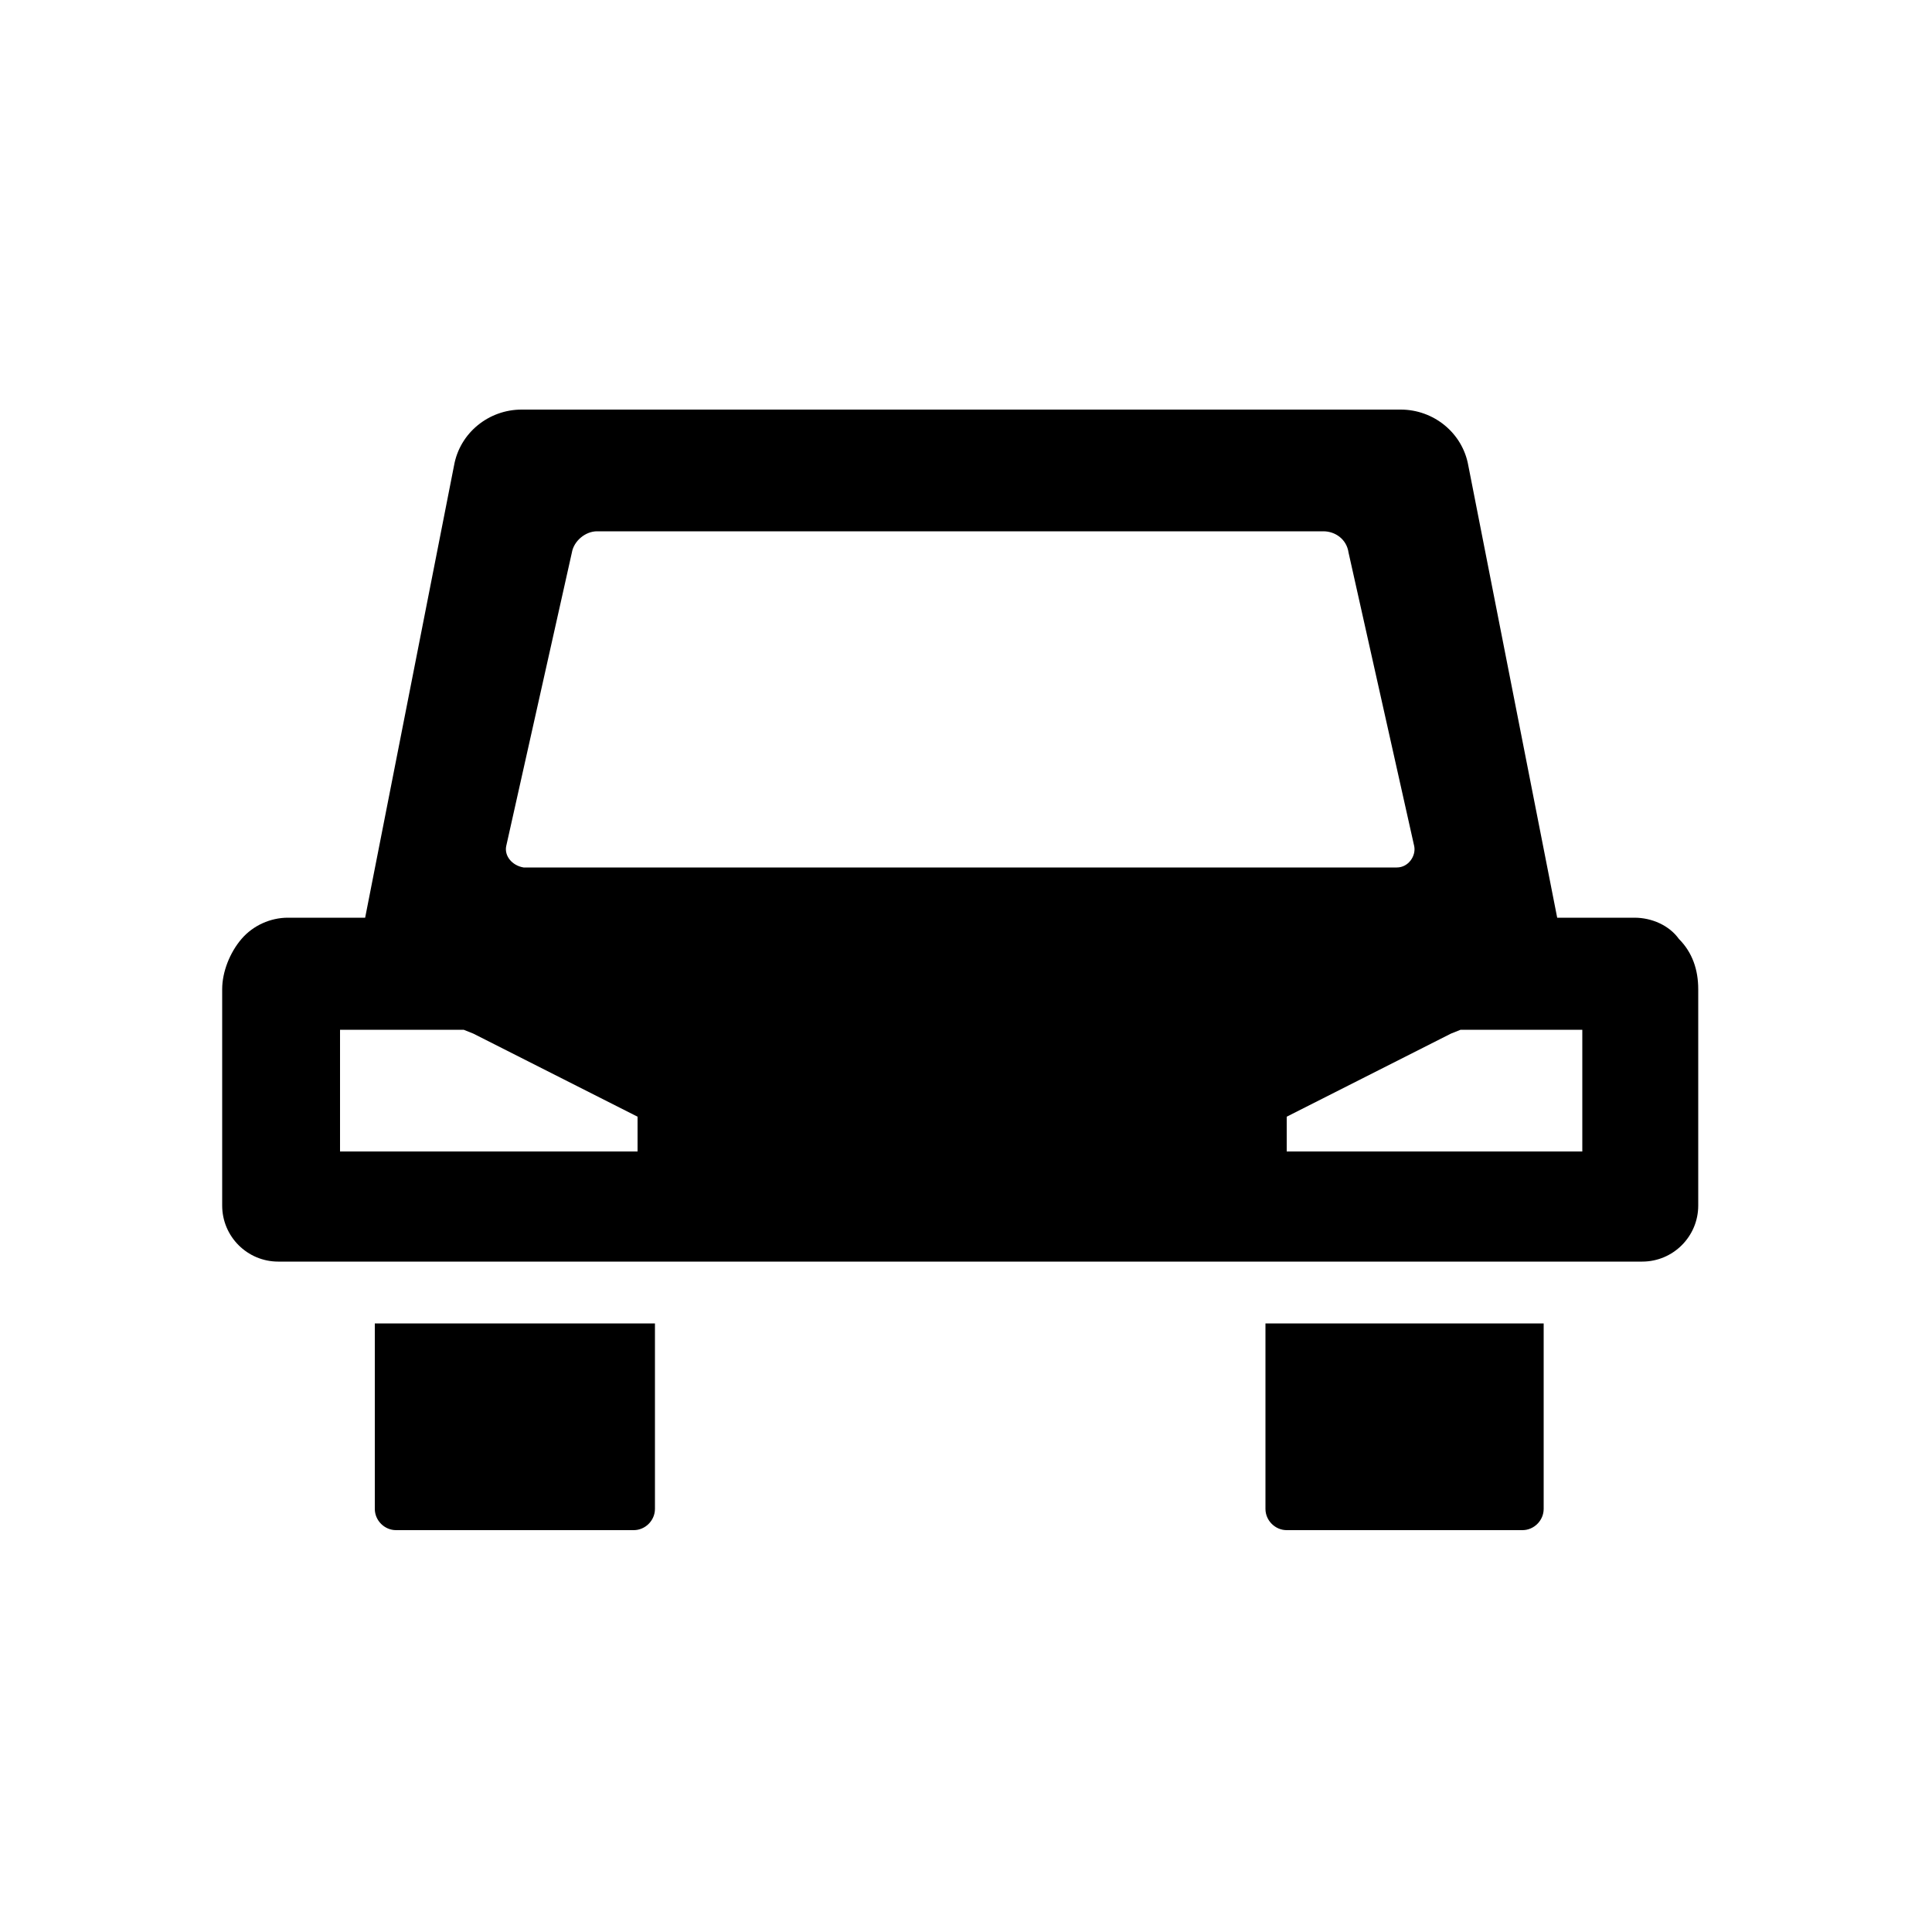 <?xml version="1.0" encoding="utf-8"?>
<!-- Generator: Adobe Illustrator 25.3.1, SVG Export Plug-In . SVG Version: 6.00 Build 0)  -->
<svg version="1.1" id="Calque_1" xmlns="http://www.w3.org/2000/svg" xmlns:xlink="http://www.w3.org/1999/xlink" x="0px" y="0px"
	 viewBox="0 0 100 100" style="enable-background:new 0 0 100 100;" xml:space="preserve">
<g>
	<path d="M78.8,79.2c0.6,0,1.1-0.5,1.1-1.1v-9.6H65.5v9.6c0,0.6,0.5,1.1,1.1,1.1H78.8z"/>
	<path d="M32.8,79.2c0.6,0,1.1-0.5,1.1-1.1v-9.6H19.4v9.6c0,0.6,0.5,1.1,1.1,1.1H32.8z"/>
	<path d="M84.6,47.5h-4l-4.6-23.4c-0.3-1.7-1.8-2.9-3.5-2.9H27c-1.7,0-3.2,1.2-3.5,2.9l-4.6,23.4h-4c-0.9,0-1.8,0.4-2.4,1.1
		c-0.6,0.7-1,1.7-1,2.6v3.2v8c0,1.6,1.3,2.9,2.9,2.9h5h14.4h31.6h14.4h5.2c1.6,0,2.9-1.3,2.9-2.9v-8v-3.2c0-1-0.3-1.9-1-2.6
		C86.4,47.9,85.5,47.5,84.6,47.5z M26.2,43.8l3.4-15.2c0.1-0.6,0.7-1.1,1.3-1.1h37.6c0.6,0,1.2,0.4,1.3,1.1l3.4,15.2
		c0.1,0.5-0.3,1.1-0.9,1.1H27.1C26.5,44.8,26.1,44.3,26.2,43.8z M33,59.6H19.4h-1.8v-6.3H24l0.5,0.2l8.5,4.3V59.6z M81.9,59.6h-2
		H66.6v-1.8l8.5-4.3l0.5-0.2h6.3V59.6z"/>
</g>
</svg>
